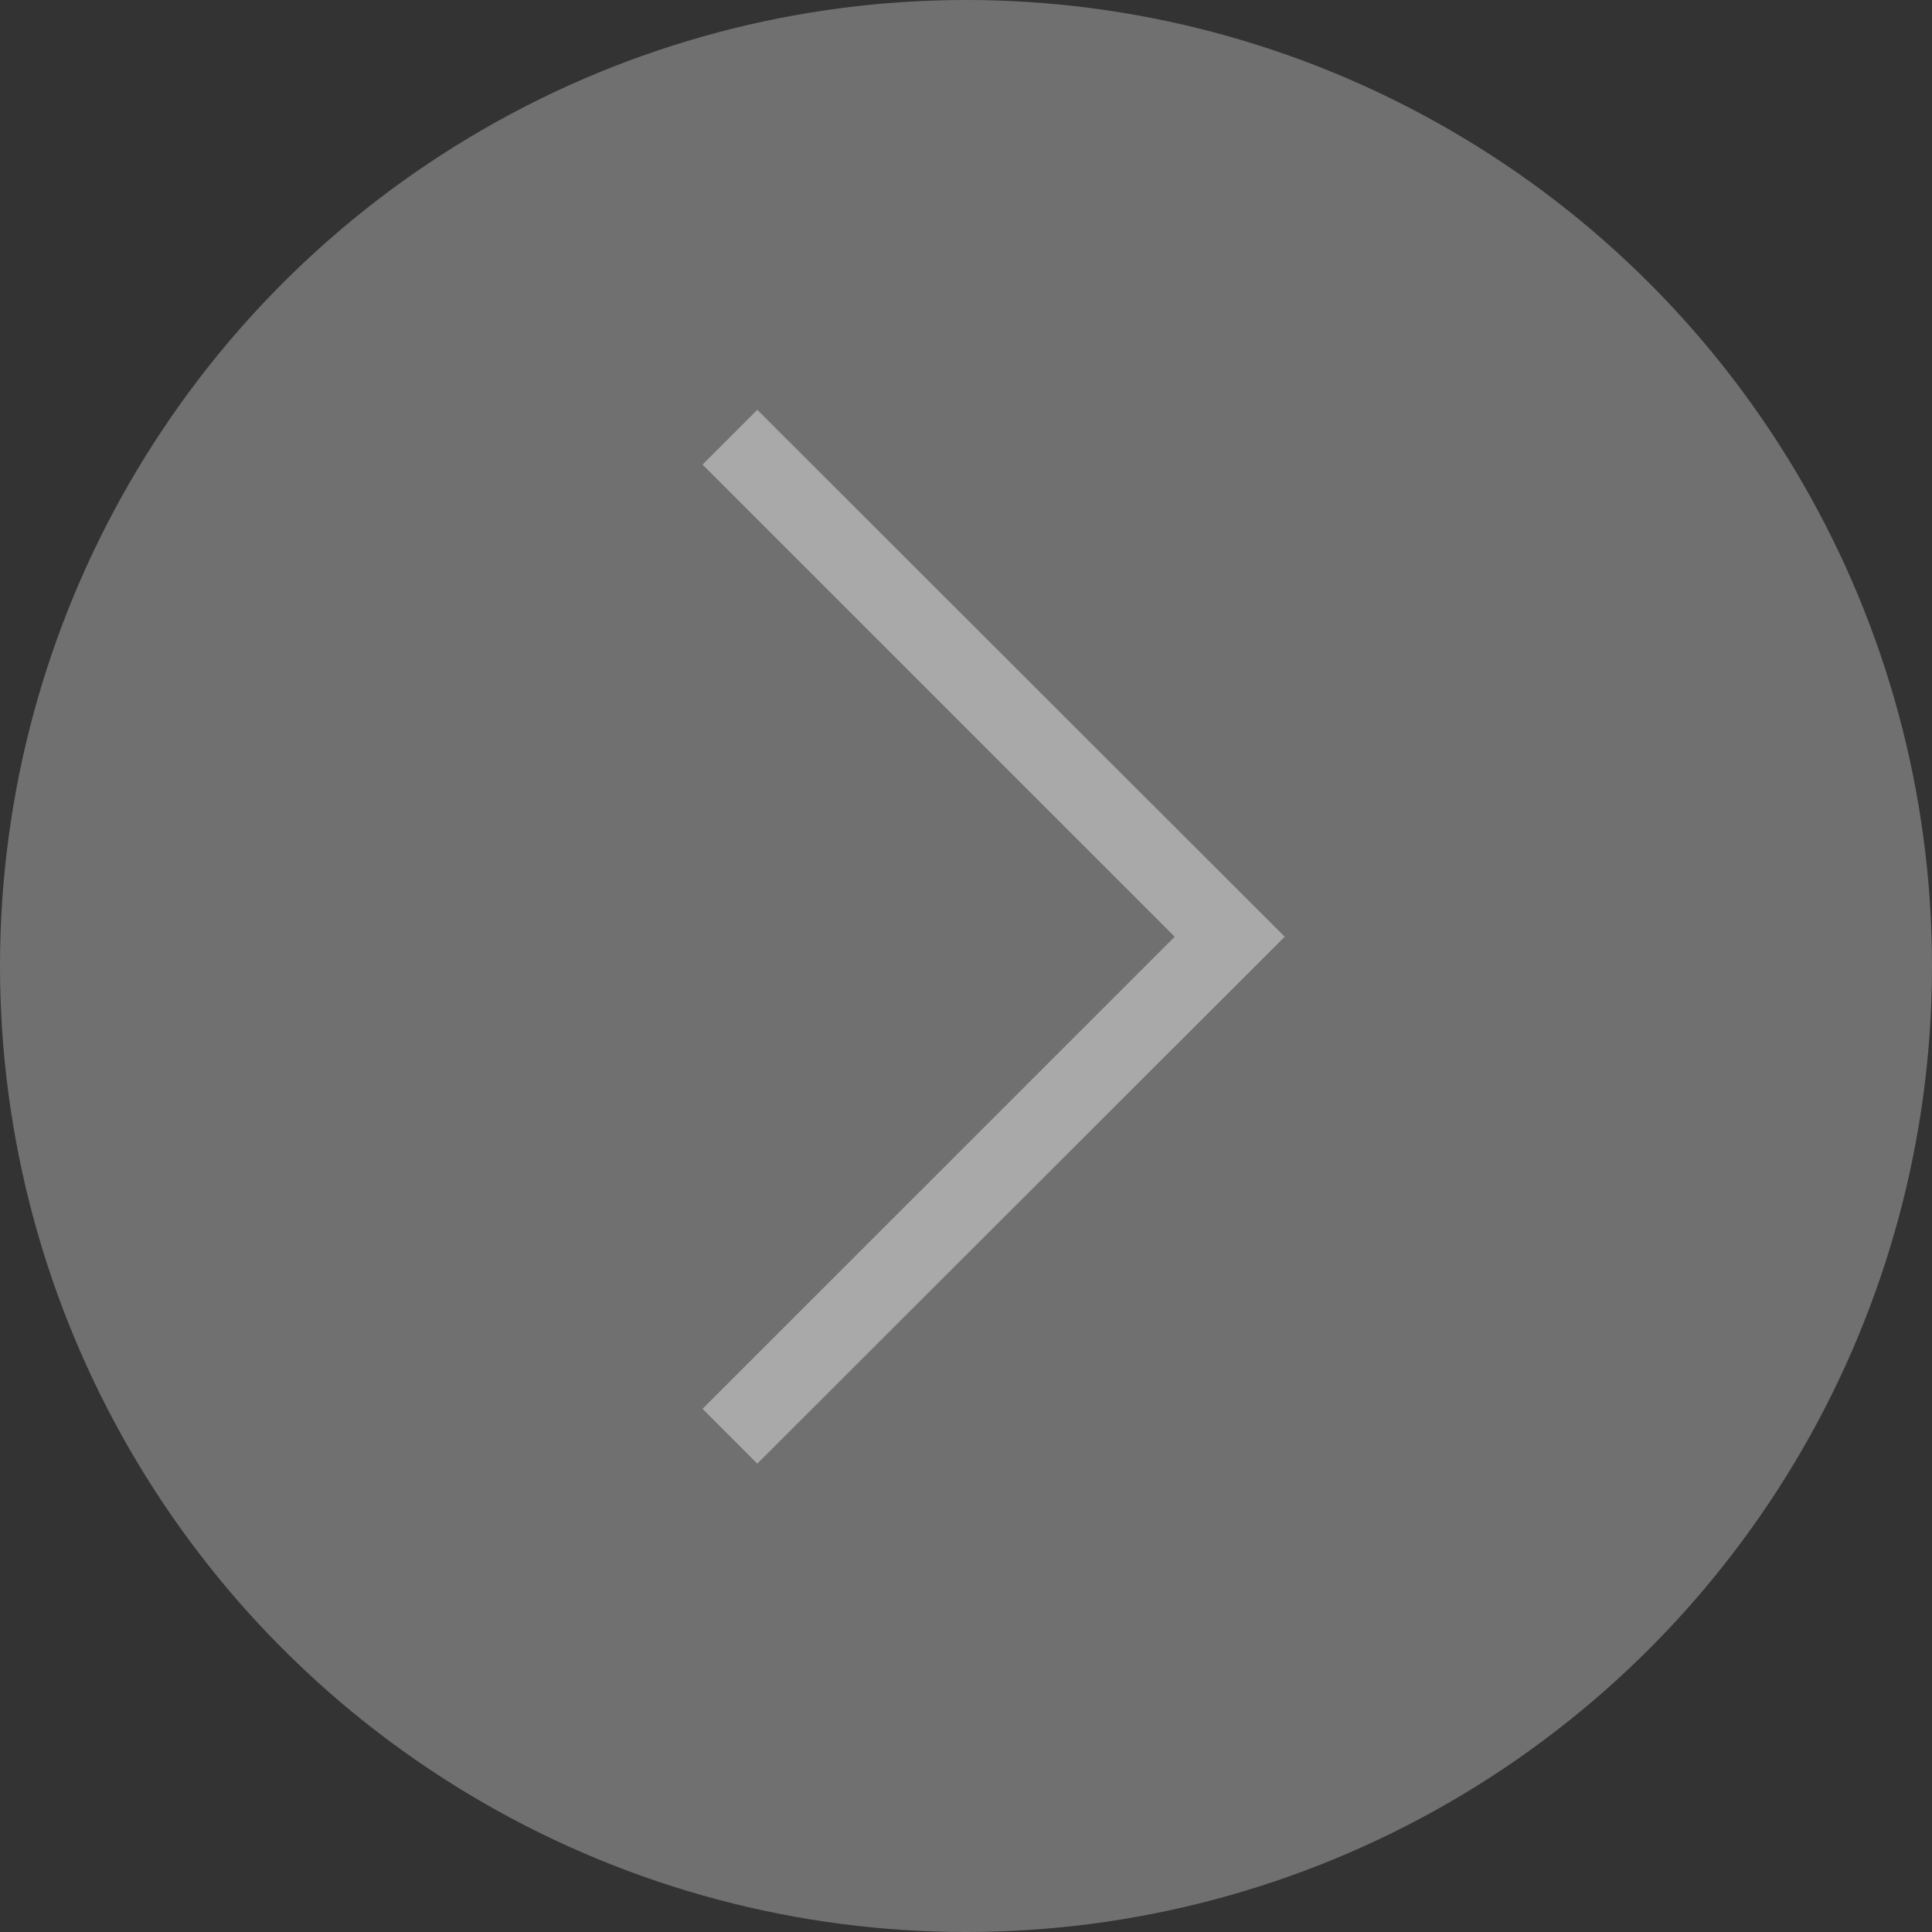 <svg width="33" height="33" viewBox="0 0 33 33" fill="none" xmlns="http://www.w3.org/2000/svg">
<rect x="0" y="0" width="33" height="33" fill="#333333" stroke="none"/>
<circle opacity="0.6" cx="16.5" cy="16.5" r="16.5" fill="white" fill-opacity="0.5"/>
<path d="M12.935 25L12 24.064L20.065 16L12 7.935L12.935 7L21.944 16L12.935 25Z" fill="white" fill-opacity="0.4"/>
</svg>
